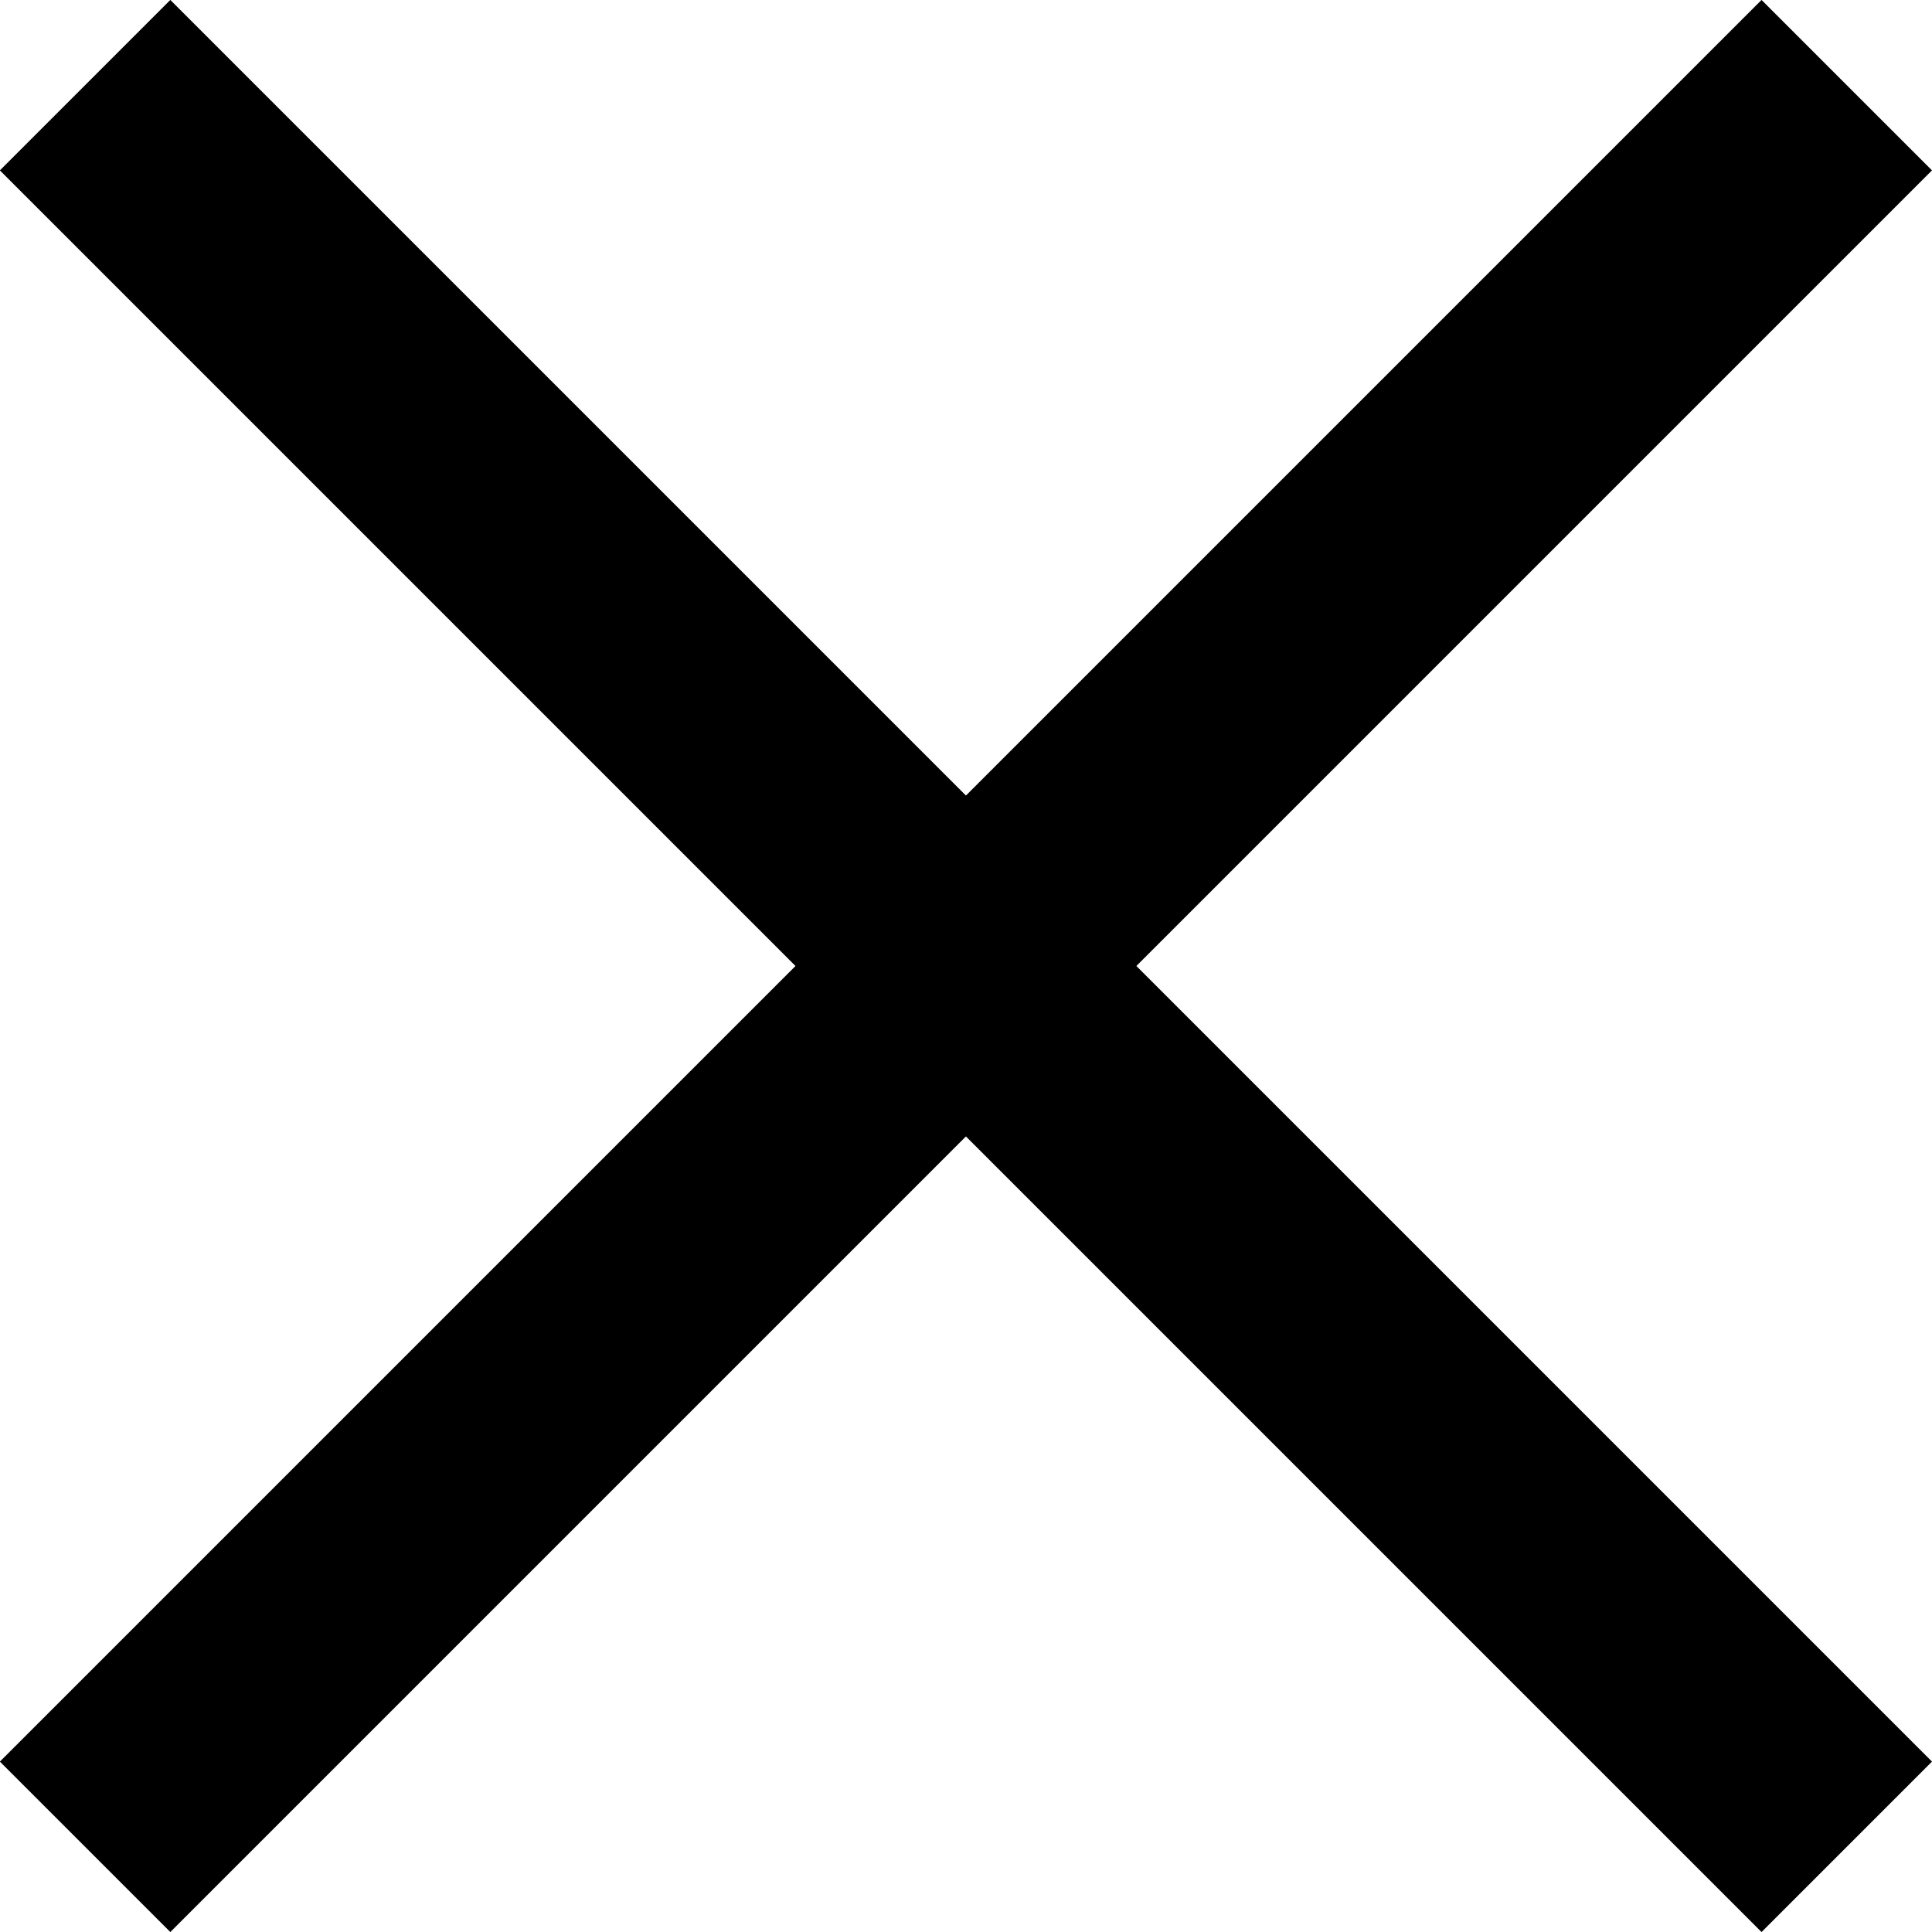<?xml version="1.0" encoding="UTF-8"?><svg id="a" xmlns="http://www.w3.org/2000/svg" width="7.41mm" height="7.41mm" viewBox="0 0 21 21"><g id="b"><g id="c"><g id="d"><rect id="e" x="-3.04" y="9.19" width="27.08" height="2.62" transform="translate(-4.35 10.5) rotate(-45)"/><rect id="f" x="9.19" y="-3.04" width="2.62" height="27.08" transform="translate(-4.35 10.5) rotate(-45)"/></g></g></g></svg>